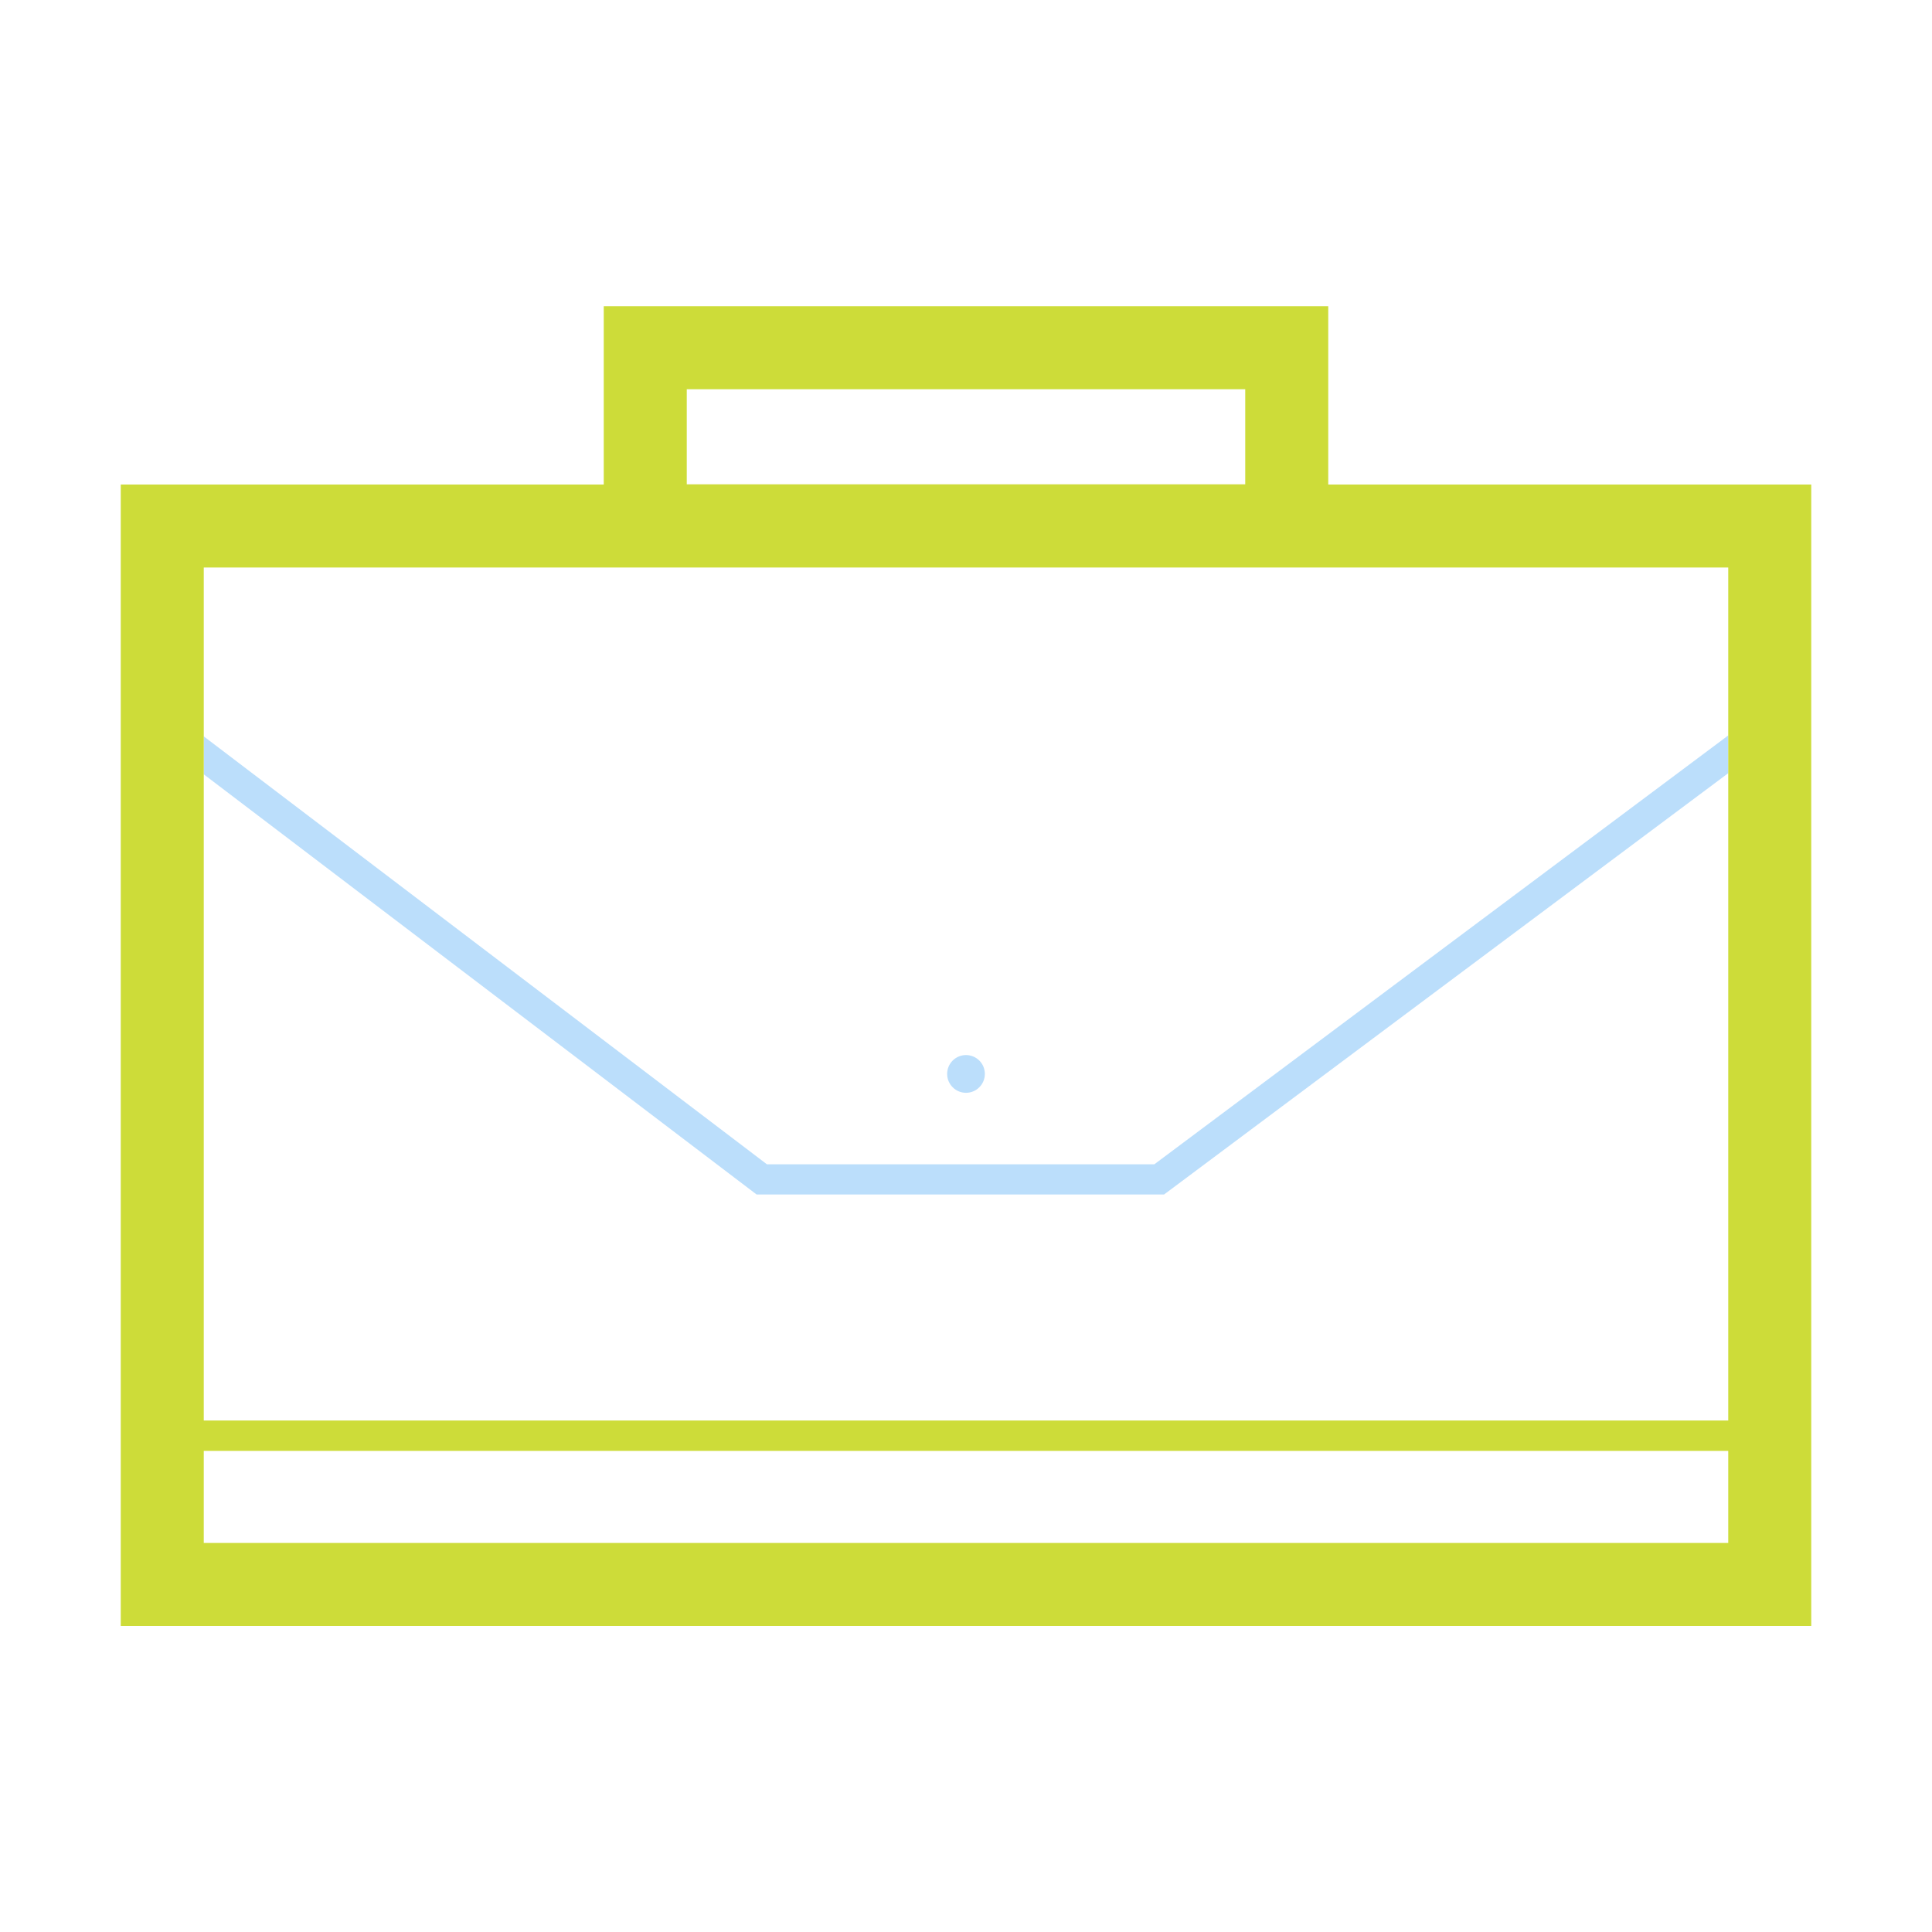 <svg width="62" height="62" viewBox="0 0 62 62" fill="none" xmlns="http://www.w3.org/2000/svg">
<path d="M30.395 34.463C30.395 34.624 30.458 34.778 30.572 34.891C30.685 35.005 30.839 35.069 31 35.069C31.161 35.069 31.315 35.005 31.428 34.891C31.542 34.778 31.605 34.624 31.605 34.463C31.605 34.303 31.542 34.149 31.428 34.035C31.315 33.922 31.161 33.858 31 33.858C30.839 33.858 30.685 33.922 30.572 34.035C30.458 34.149 30.395 34.303 30.395 34.463Z" fill="#BBDEFB"/>
<path d="M37.043 37.364H24.612L6.539 23.631V24.849L24.279 38.332H37.357L55.461 24.812V23.601L37.043 37.364Z" fill="#BBDEFB"/>
<path d="M42.625 15.549V9.827H19.375V15.549H3.875V52.179H58.125V15.549H42.625ZM22.039 12.491H39.961V15.542H22.039V12.491ZM55.461 49.515H6.539V46.561H55.461V49.515ZM55.461 45.586H6.539V18.212H55.461V45.586Z" fill="#CDDC39"/>
</svg>
